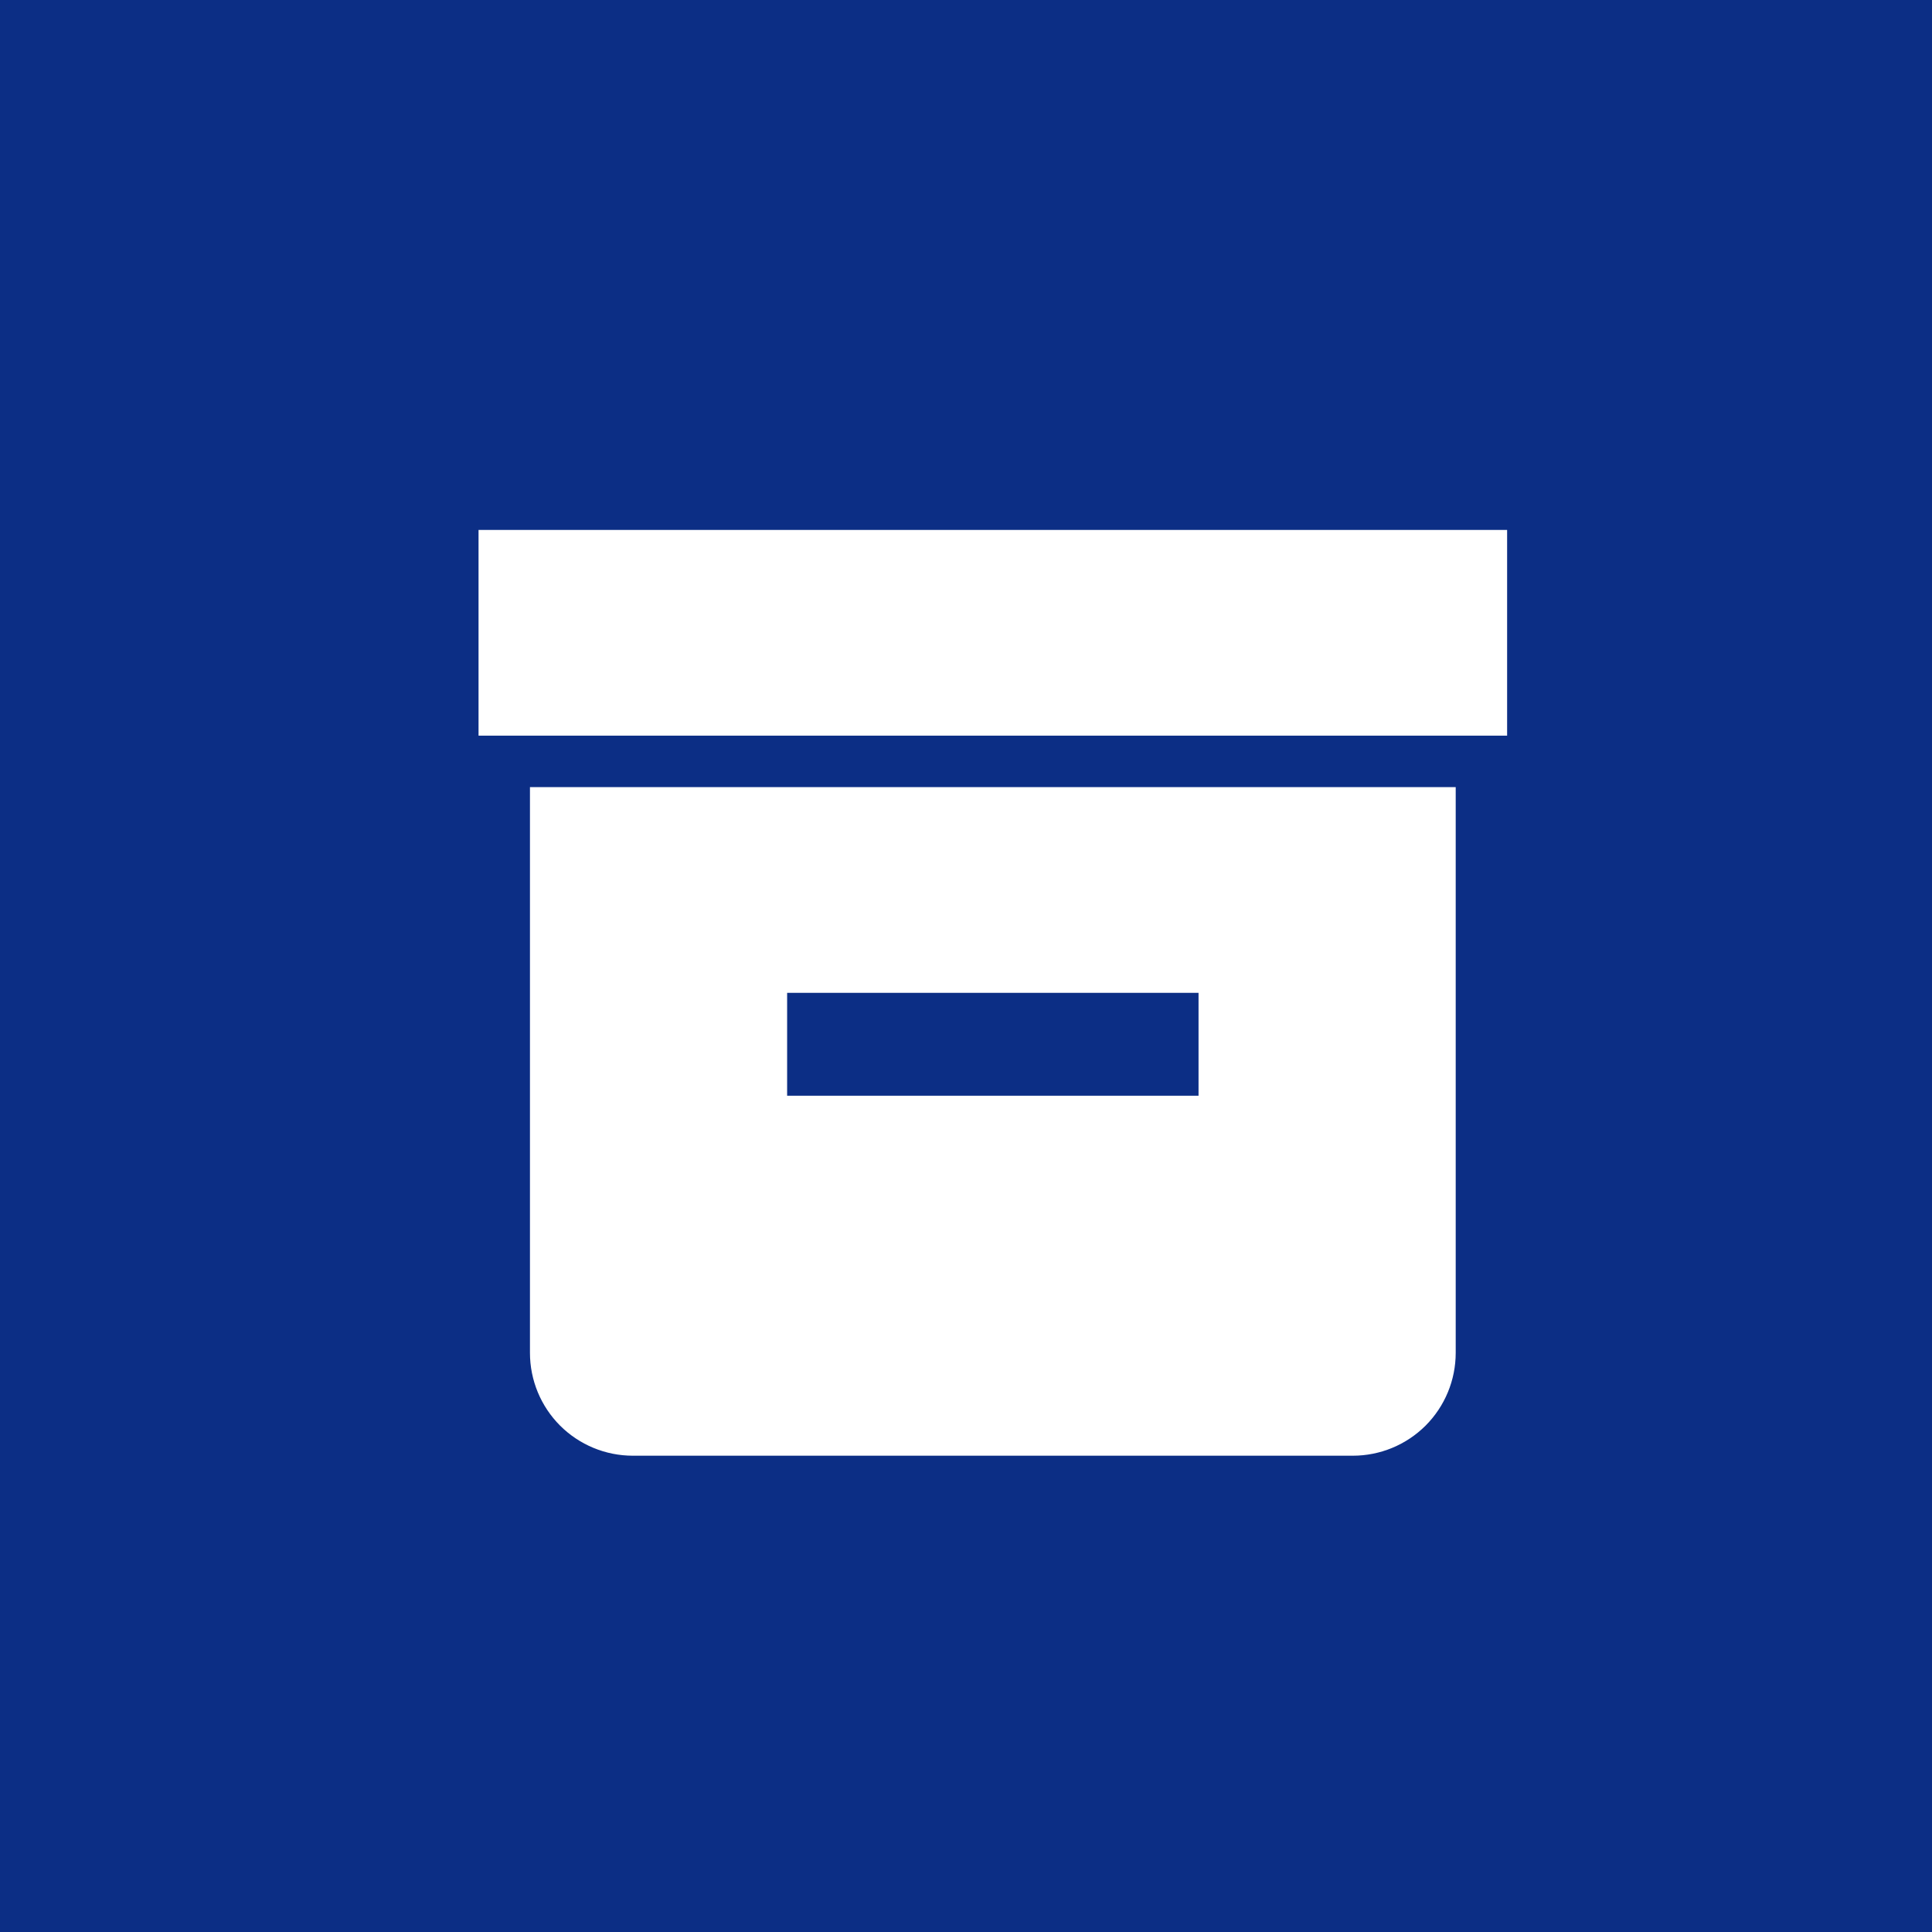 <svg width="36" height="36" viewBox="0 0 36 36" fill="none" xmlns="http://www.w3.org/2000/svg">
<rect width="36" height="36" fill="#0C2E85"/>
<path d="M8.917 9.875H28.083V13.708H8.917V9.875ZM25.208 14.667H9.875V25.208C9.875 25.717 10.077 26.204 10.436 26.564C10.796 26.923 11.283 27.125 11.792 27.125H25.208C25.717 27.125 26.204 26.923 26.564 26.564C26.923 26.204 27.125 25.717 27.125 25.208V14.667H25.208ZM22.333 20.417H14.667V18.5H22.333V20.417Z" fill="white"/>
</svg>
